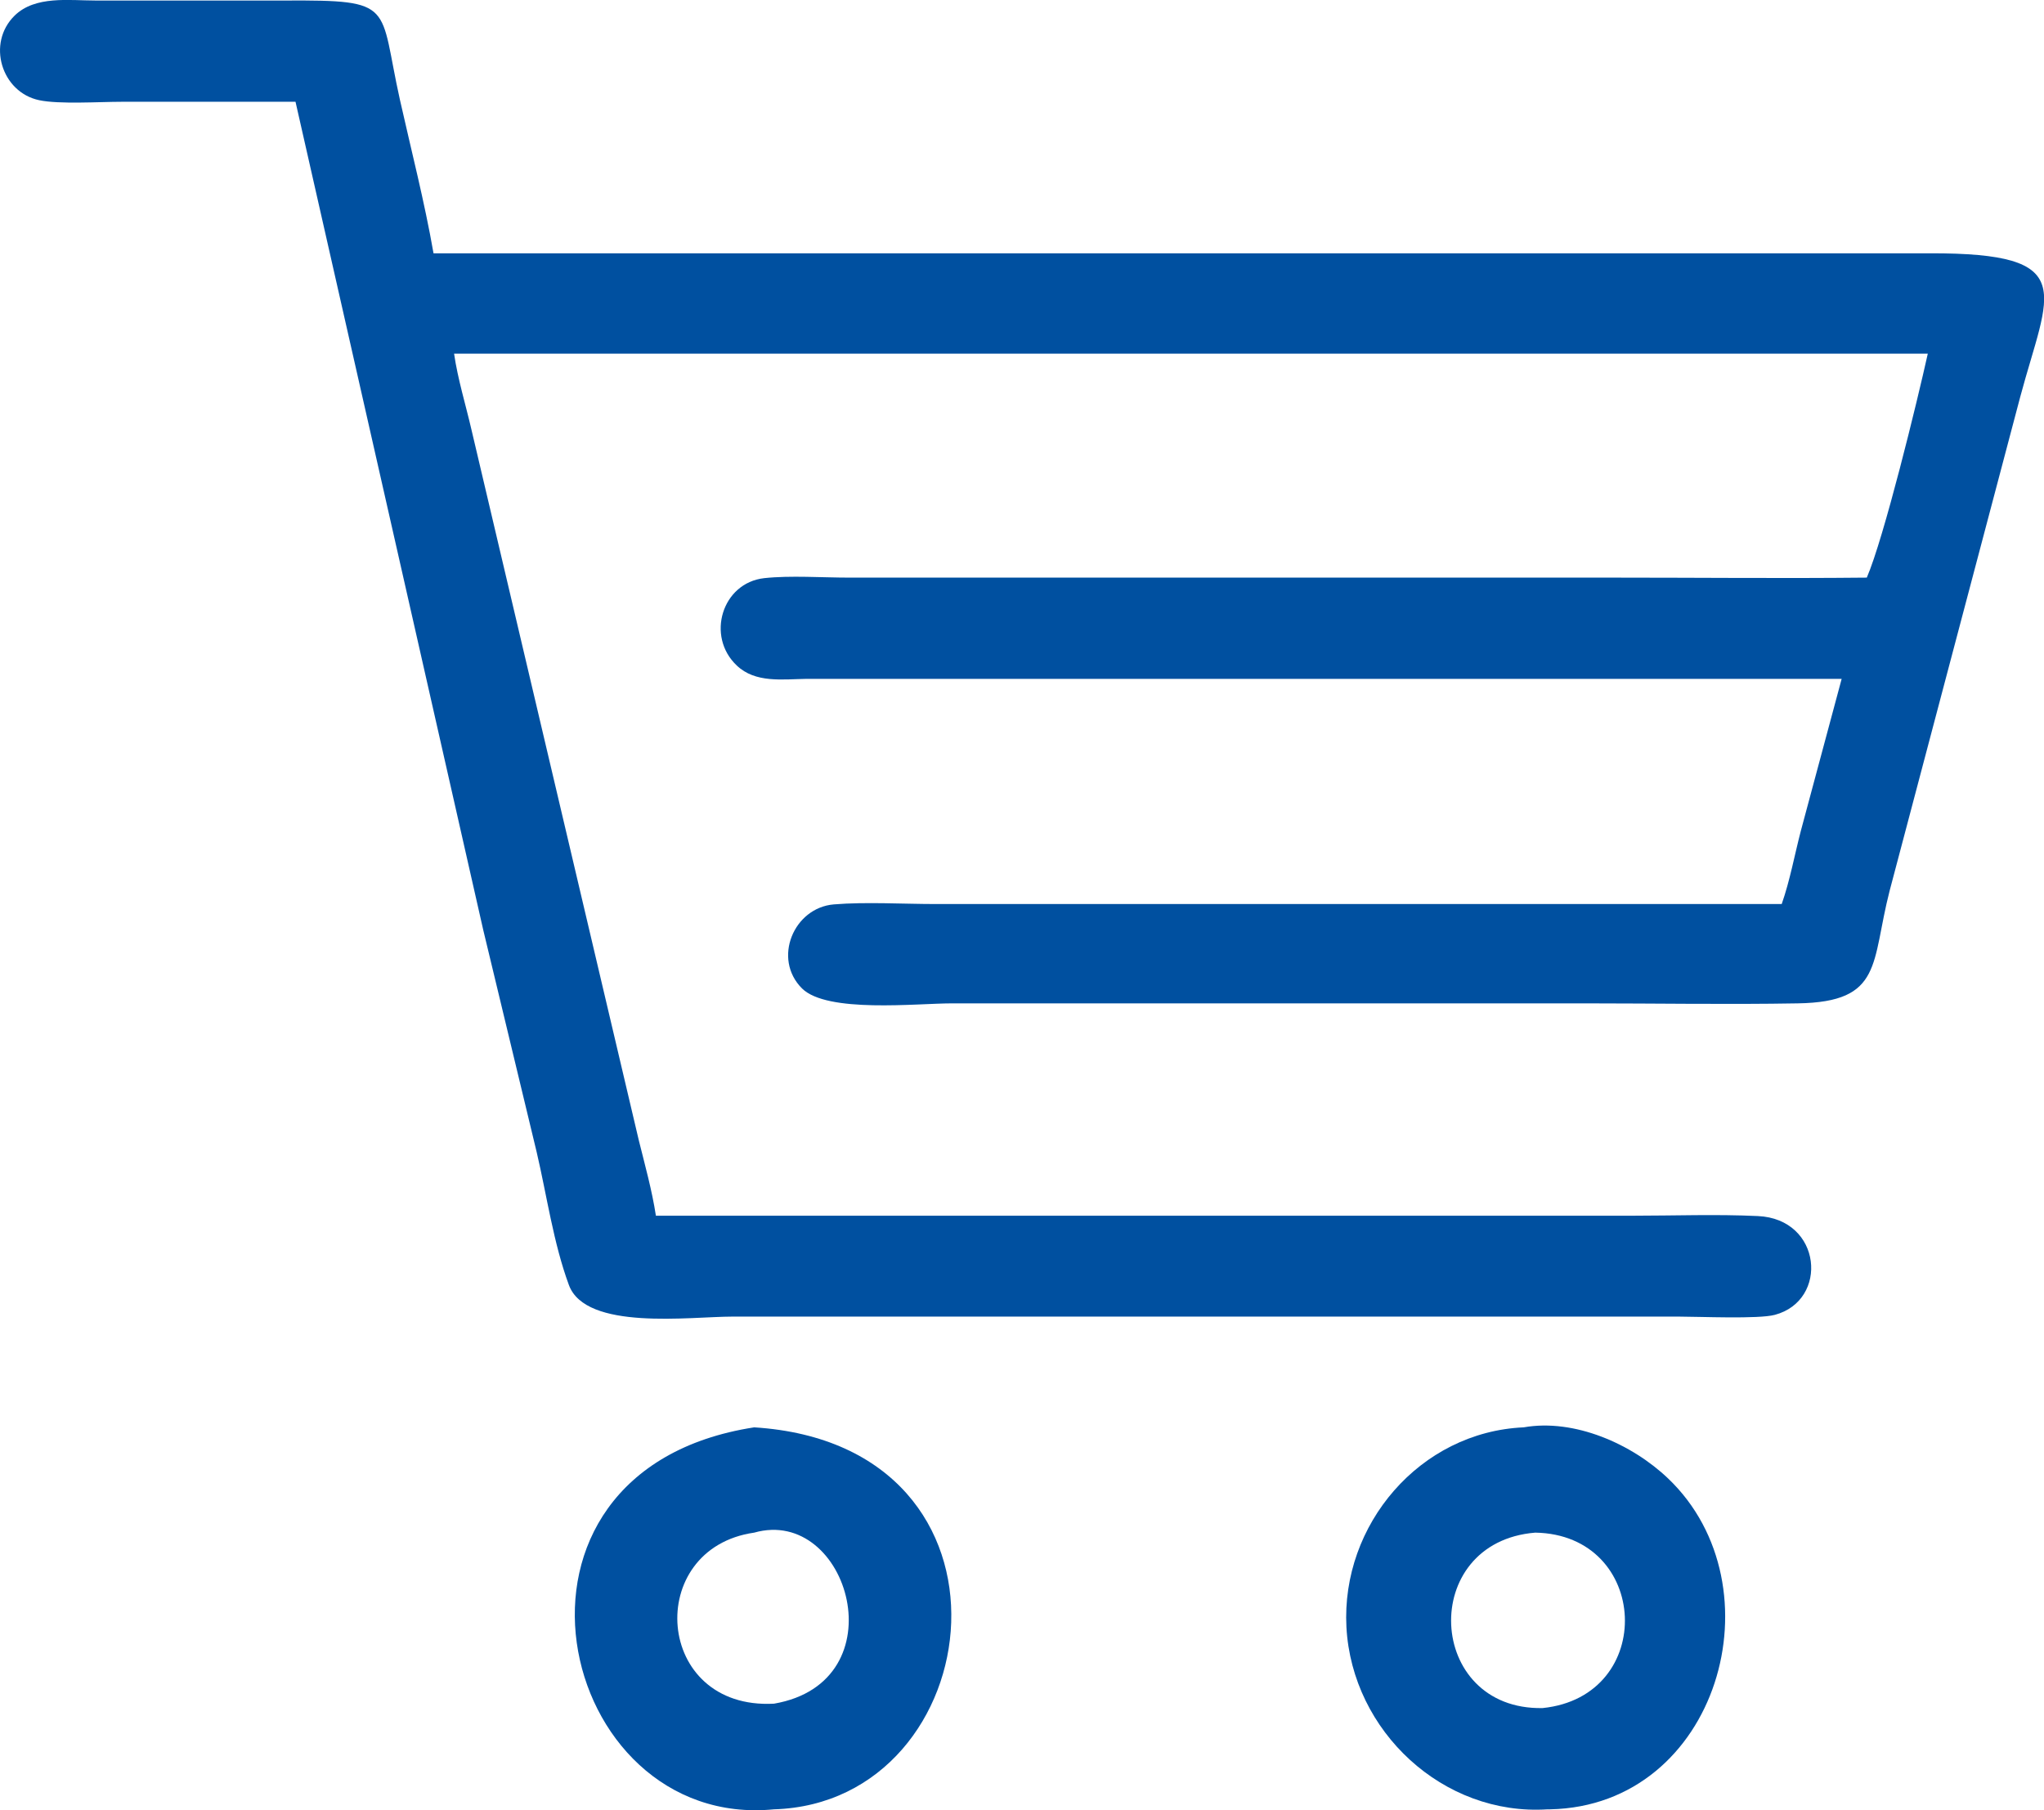 <?xml version="1.0" encoding="UTF-8"?>
<svg id="Layer_1" data-name="Layer 1" xmlns="http://www.w3.org/2000/svg" viewBox="0 0 116.27 102.98">
  <defs>
    <style>
      .cls-1 {
        fill: #0050a0;
      }
    </style>
  </defs>
  <path class="cls-1" d="M16.81,5.79H6.91c-1.23,0-3.55.15-4.68-.09C.08,5.25-.77,2.46.83.89,2-.26,3.94.03,5.43.03h4.43s6.35,0,6.35,0c6.34-.03,5.33.22,6.54,5.65.65,2.9,1.4,5.8,1.91,8.73h85.12c8.59-.02,6.74,2.18,5.14,8.16l-7.43,28.1c-1.06,4.11-.36,6.33-5.22,6.41-4.02.07-8.05,0-12.07,0h-36.05c-2.01,0-7.1.57-8.53-.85-1.69-1.69-.47-4.59,1.81-4.78,1.81-.15,3.96-.02,5.81-.02h48.11c.47-1.34.73-2.79,1.09-4.17l2.32-8.64h-58.9c-1.35.02-2.89.25-3.95-.76-1.76-1.66-.84-4.7,1.56-4.97,1.49-.16,3.3-.03,4.82-.03h43.45c4.81,0,9.63.05,14.45,0,.97-2.24,2.87-10.03,3.47-12.74H25.83c.21,1.45.66,2.9.99,4.33l9.52,40.43c.35,1.41.75,2.84.97,4.28h55.58c2.36,0,4.74-.09,7.1.02,3.66.16,4.05,4.8.97,5.62-.93.25-4.3.1-5.45.1h-53.85c-2.4,0-8.34.82-9.3-1.8-.88-2.39-1.25-5.07-1.83-7.55l-3.04-12.64L16.81,5.79Z"/>
  <path class="cls-1" d="M88.18,102.93h-.14c-5.95.39-11.13-4.44-11.45-10.36-.31-5.83,4.18-11.11,10.08-11.37,2.89-.51,6.17.95,8.22,2.91,6.42,6.13,2.86,18.62-6.71,18.82ZM87.33,87.19c-6.67.54-6.22,10.11.42,9.98,6.51-.67,6.1-9.87-.42-9.98Z"/>
  <path class="cls-1" d="M44.03,102.93c-12.42,1.22-17.13-19.26-1.13-21.73,16.04,1.01,13.47,21.36,1.13,21.73ZM42.9,87.19c-6.29.9-5.69,10.1,1.13,9.73,7.14-1.23,4.26-11.26-1.13-9.73Z"/>
</svg>